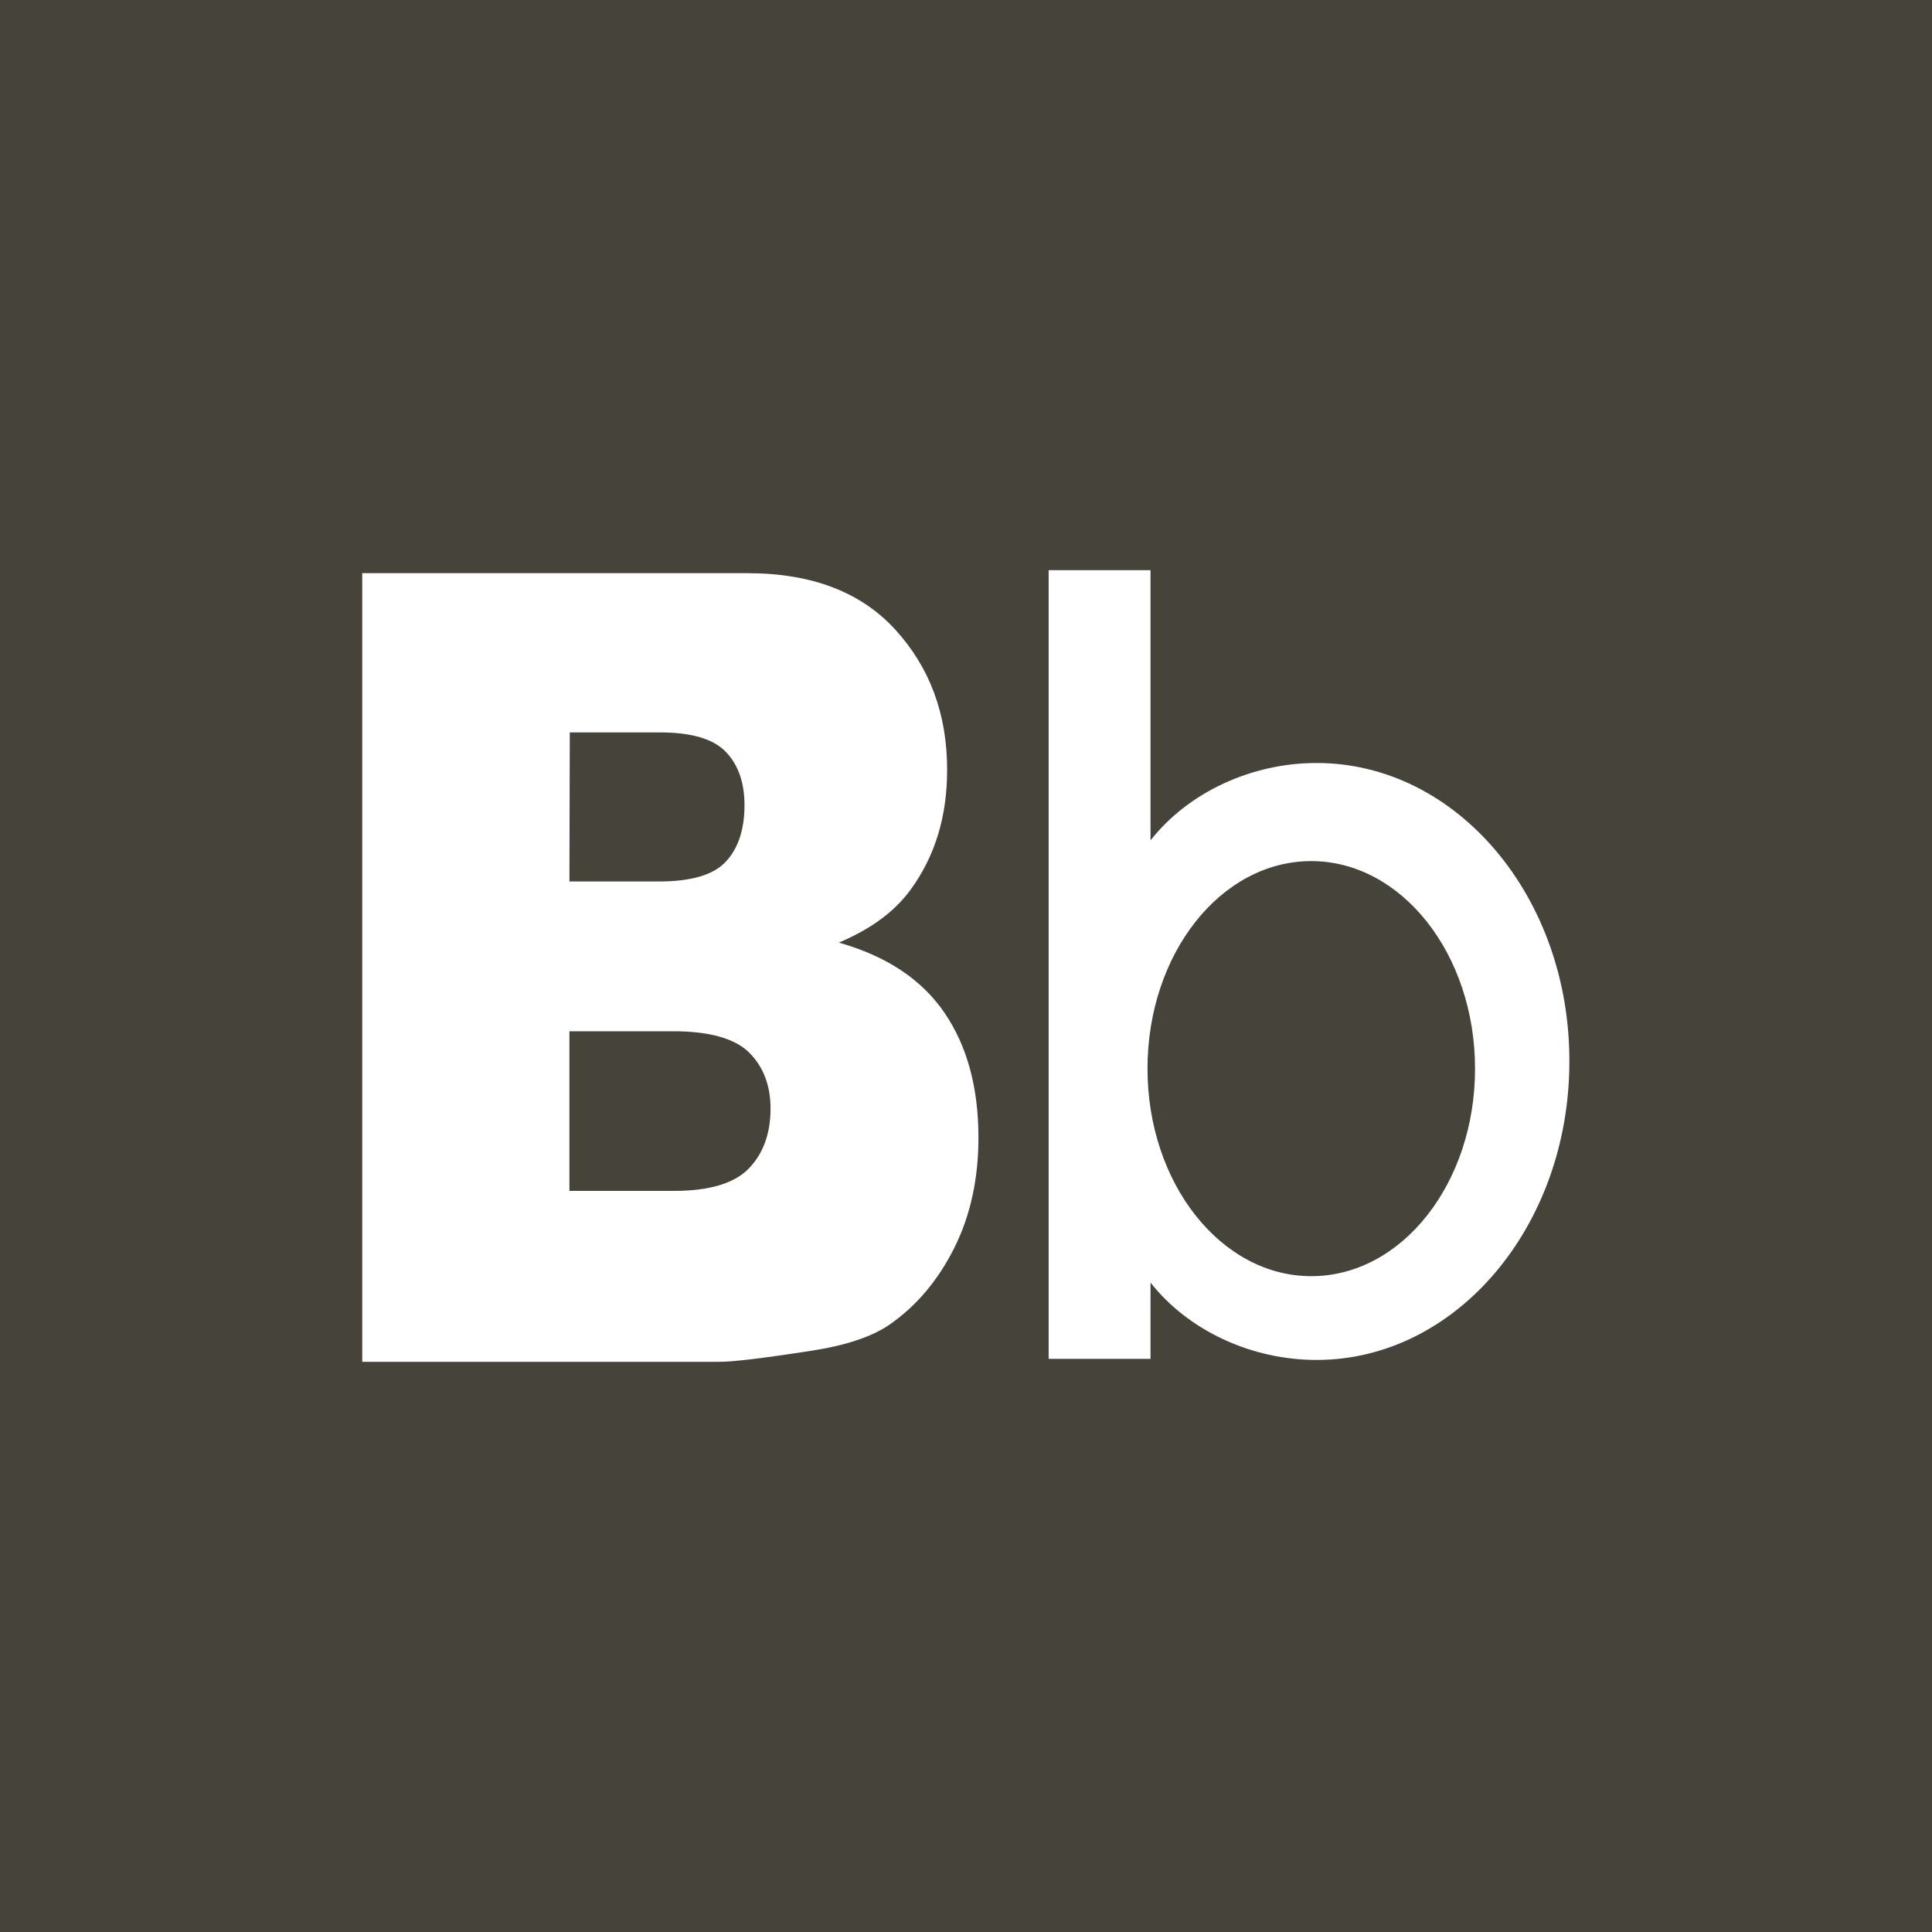 <?xml version="1.0" encoding="utf-8"?>
<!-- Generator: Adobe Illustrator 19.1.0, SVG Export Plug-In . SVG Version: 6.00 Build 0)  -->
<!DOCTYPE svg PUBLIC "-//W3C//DTD SVG 1.1//EN" "http://www.w3.org/Graphics/SVG/1.1/DTD/svg11.dtd">
<svg version="1.1" id="Icon" xmlns="http://www.w3.org/2000/svg" xmlns:xlink="http://www.w3.org/1999/xlink" x="0px" y="0px"
	 viewBox="-223 25 512 512" style="enable-background:new -223 25 512 512;" xml:space="preserve">
<style type="text/css">
	.st0{fill:#45433A;}
	.st1{fill:#FFFFFF;}
</style>
<rect x="-223" y="25" class="st0" width="512" height="512"/>
<g>
	<path class="st1" d="M-127,176.9h102.1c17,0,30.1,5,39.2,15S28,214.2,28,229c0,12.4-3.2,22.9-9.7,31.8c-4.3,5.9-10.7,10.5-19,14
		c12.7,3.6,22,9.8,28,18.6s9,19.8,9,33.1c0,10.8-2.1,20.6-6.4,29.2s-10.1,15.5-17.4,20.5C7.9,379.3,1,381.6-8.2,383
		c-12.3,1.9-20.4,2.9-24.4,2.9H-127V176.9z M-72.1,258.6h23.7c8.5,0,14.4-1.7,17.7-5.2s5-8.5,5-15c0-6.1-1.7-10.8-5-14.2
		s-9.1-5.1-17.3-5.1h-24L-72.1,258.6L-72.1,258.6z M-72.1,340.6h27.7c9.4,0,16-2,19.8-5.9s5.8-9.2,5.8-15.9c0-6.2-1.9-11.1-5.7-14.9
		c-3.8-3.7-10.5-5.6-20-5.6h-27.6V340.6z"/>
	<path class="st1" d="M125.9,227.2c-17.3,0-34,7.8-44,20.5v-71.6h-27v209h27v-20.2c10,12.7,26.7,20.5,44,20.5c37,0,67-35.4,67-79.1
		C193,262.6,163,227.2,125.9,227.2z M124.5,363.2c-23.9,0-43.4-24.6-43.4-55s19.4-55,43.4-55c23.9,0,43.4,24.6,43.4,55
		S148.5,363.2,124.5,363.2z"/>
</g>
</svg>
